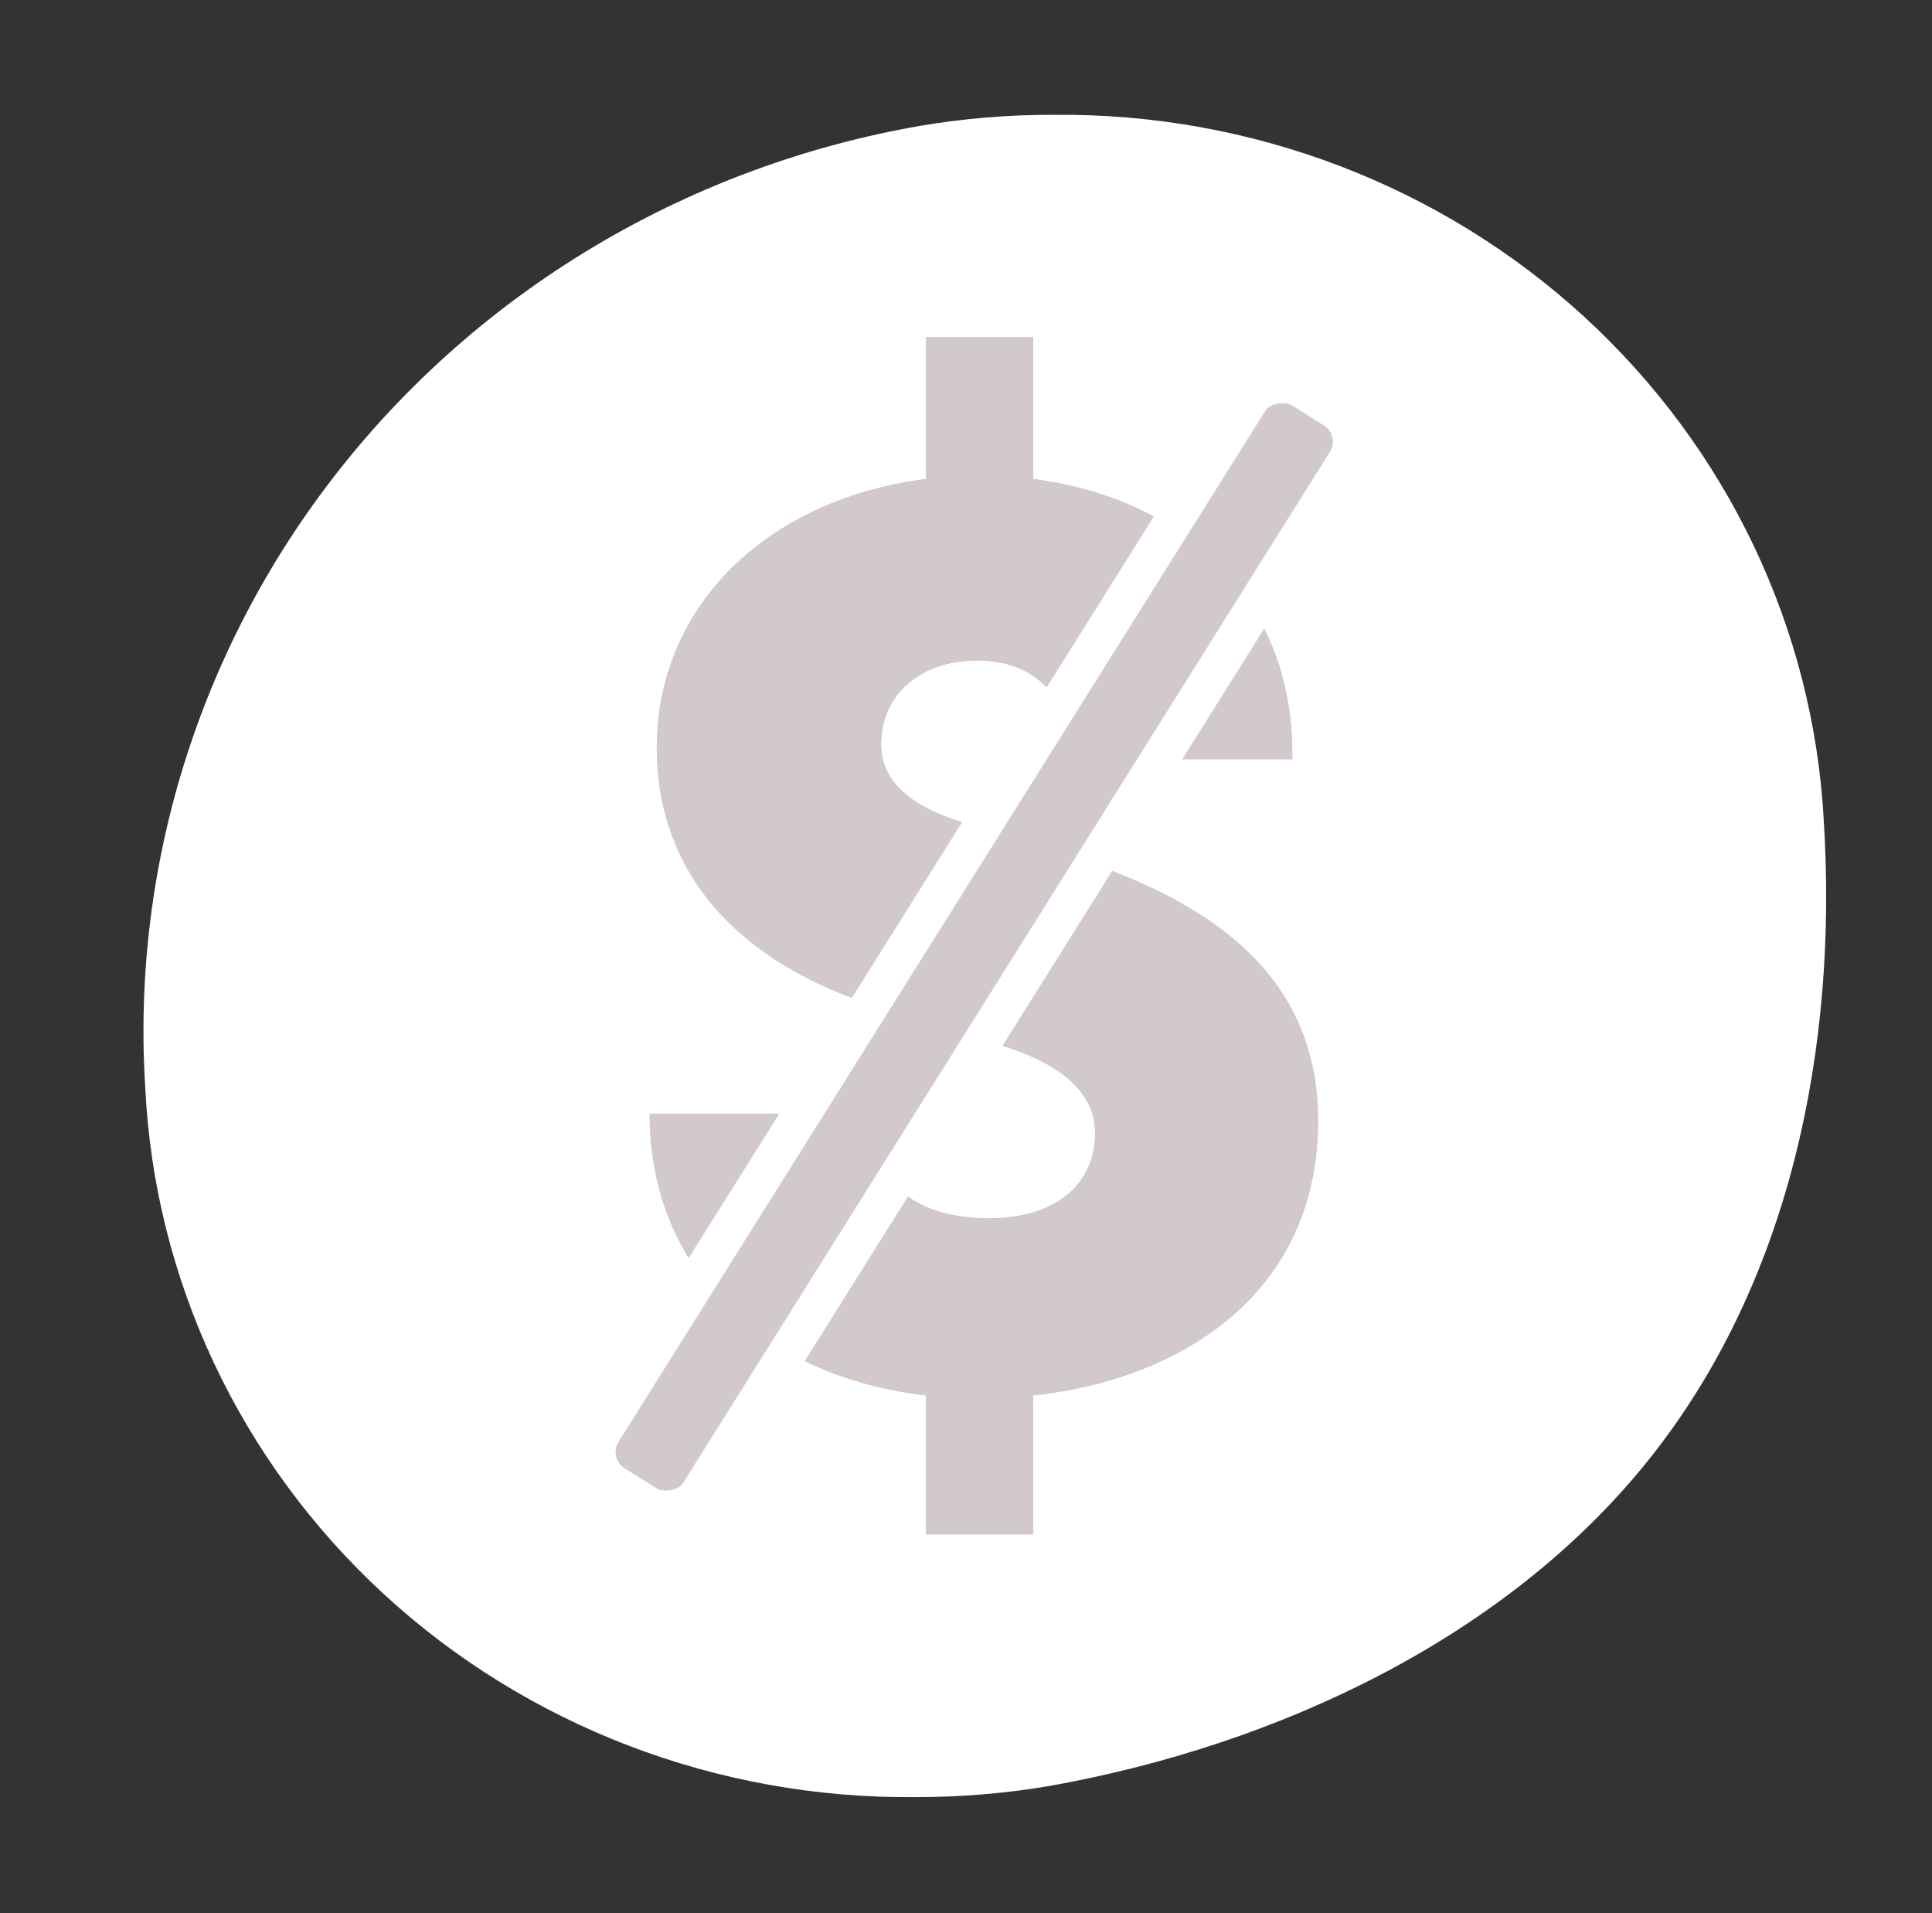 <svg xmlns="http://www.w3.org/2000/svg" width="101" height="100" viewBox="0 0 101 100" fill="none"><rect x="0" y="0" width="101" height="100" fill="#333333" stroke="none"/><g clip-path="url(#clip0_334_4194)"><path d="M55.098 6.002C52.743 5.994 50.392 6.188 48.073 6.583C36.194 8.656 25.508 14.914 18.045 24.171C10.582 33.428 6.862 45.038 7.59 56.796C8.067 66.868 12.528 76.367 20.034 83.293C27.541 90.219 37.506 94.033 47.835 93.932C50.189 93.938 52.54 93.744 54.86 93.351C66.758 91.227 78.693 85.642 86.152 76.347C93.612 67.052 96.078 54.692 95.343 42.906C94.806 32.875 90.318 23.435 82.819 16.558C75.319 9.68 65.387 5.898 55.098 6.002Z" fill="white"></path><path d="M68.919 58.574C68.919 67.635 61.73 72.128 54.017 72.952V80.216H48.4V72.952C39.563 71.903 33.947 66.137 33.947 58.199H45.554C45.554 61.719 47.726 63.666 51.695 63.666C55.289 63.666 57.237 61.794 57.237 59.248C57.237 57.75 56.413 55.953 52.444 54.679L46.902 52.957C36.343 49.962 34.322 43.521 34.322 39.103C34.322 31.614 40.163 26.073 48.4 25.025V17.611H54.017V25.025C62.254 26.073 67.721 31.689 67.571 39.702H55.964C56.038 36.557 54.166 34.535 51.096 34.535C48.026 34.535 46.079 36.407 46.079 38.879C46.079 39.852 46.378 41.799 50.422 42.997L55.215 44.495C61.954 46.592 68.919 50.111 68.919 58.574Z" fill="#D1C9CA"></path><path fill-rule="evenodd" clip-rule="evenodd" d="M55.964 39.343C55.892 36.404 54.047 34.535 51.096 34.535C48.026 34.535 46.078 36.407 46.078 38.878C46.078 39.852 46.378 41.799 50.422 42.997L55.215 44.495C61.954 46.592 68.919 50.111 68.919 58.573C68.919 67.635 61.73 72.128 54.016 72.952V80.216H48.4V72.952C41.036 72.078 35.908 67.928 34.404 61.975C34.103 60.785 33.947 59.522 33.947 58.199H45.554C45.554 61.719 47.726 63.666 51.695 63.666C55.289 63.666 57.236 61.794 57.236 59.247C57.236 57.75 56.413 55.952 52.444 54.679L46.902 52.957C36.343 49.962 34.321 43.521 34.321 39.103C34.321 31.614 40.163 26.073 48.4 25.024V17.611H54.016V25.024C60.889 25.899 65.833 29.953 67.195 35.926C67.422 36.921 67.55 37.968 67.571 39.063C67.575 39.275 67.575 39.487 67.571 39.702H55.964C55.966 39.581 55.966 39.461 55.964 39.343ZM57.792 21.937V13.835H44.624V21.933C36.581 24.13 30.545 30.411 30.545 39.103C30.545 41.879 31.184 45.429 33.587 48.769C35.153 50.946 37.356 52.876 40.32 54.423H30.171V58.199C30.171 63.105 31.927 67.494 35.16 70.799C37.651 73.346 40.898 75.13 44.624 76.084V83.992H57.792V76.131C61.055 75.357 64.218 73.939 66.813 71.723C70.4 68.659 72.695 64.227 72.695 58.573C72.695 53.119 70.375 49.11 67.042 46.272C65.746 45.169 64.31 44.252 62.826 43.478H71.277L71.346 39.773C71.438 34.847 69.787 30.469 66.694 27.169C64.343 24.661 61.279 22.9 57.792 21.937ZM52.189 39.593C52.204 38.8 51.979 38.548 51.954 38.522C51.941 38.507 51.765 38.311 51.096 38.311C50.326 38.311 50.017 38.538 49.95 38.597C49.911 38.632 49.896 38.658 49.886 38.68C49.886 38.681 49.885 38.682 49.885 38.683C50.102 38.837 50.573 39.103 51.495 39.377L51.522 39.385L52.189 39.593ZM49.33 57.666V58.199C49.33 59.15 49.594 59.385 49.648 59.433L49.65 59.434C49.768 59.54 50.277 59.89 51.695 59.89C52.866 59.89 53.306 59.586 53.385 59.52C53.423 59.488 53.428 59.474 53.429 59.47C53.432 59.464 53.449 59.424 53.457 59.336C53.295 59.178 52.747 58.744 51.306 58.28L49.33 57.666Z" fill="white"></path><rect x="30.424" y="76.53" width="67.603" height="6" rx="2" transform="rotate(-57.895 30.424 76.53)" fill="#D1C9CA" stroke="white" stroke-width="2"></rect></g><defs><clipPath id="clip0_334_4194"><rect width="100" height="100" fill="white" transform="translate(0.5)"></rect></clipPath></defs></svg>